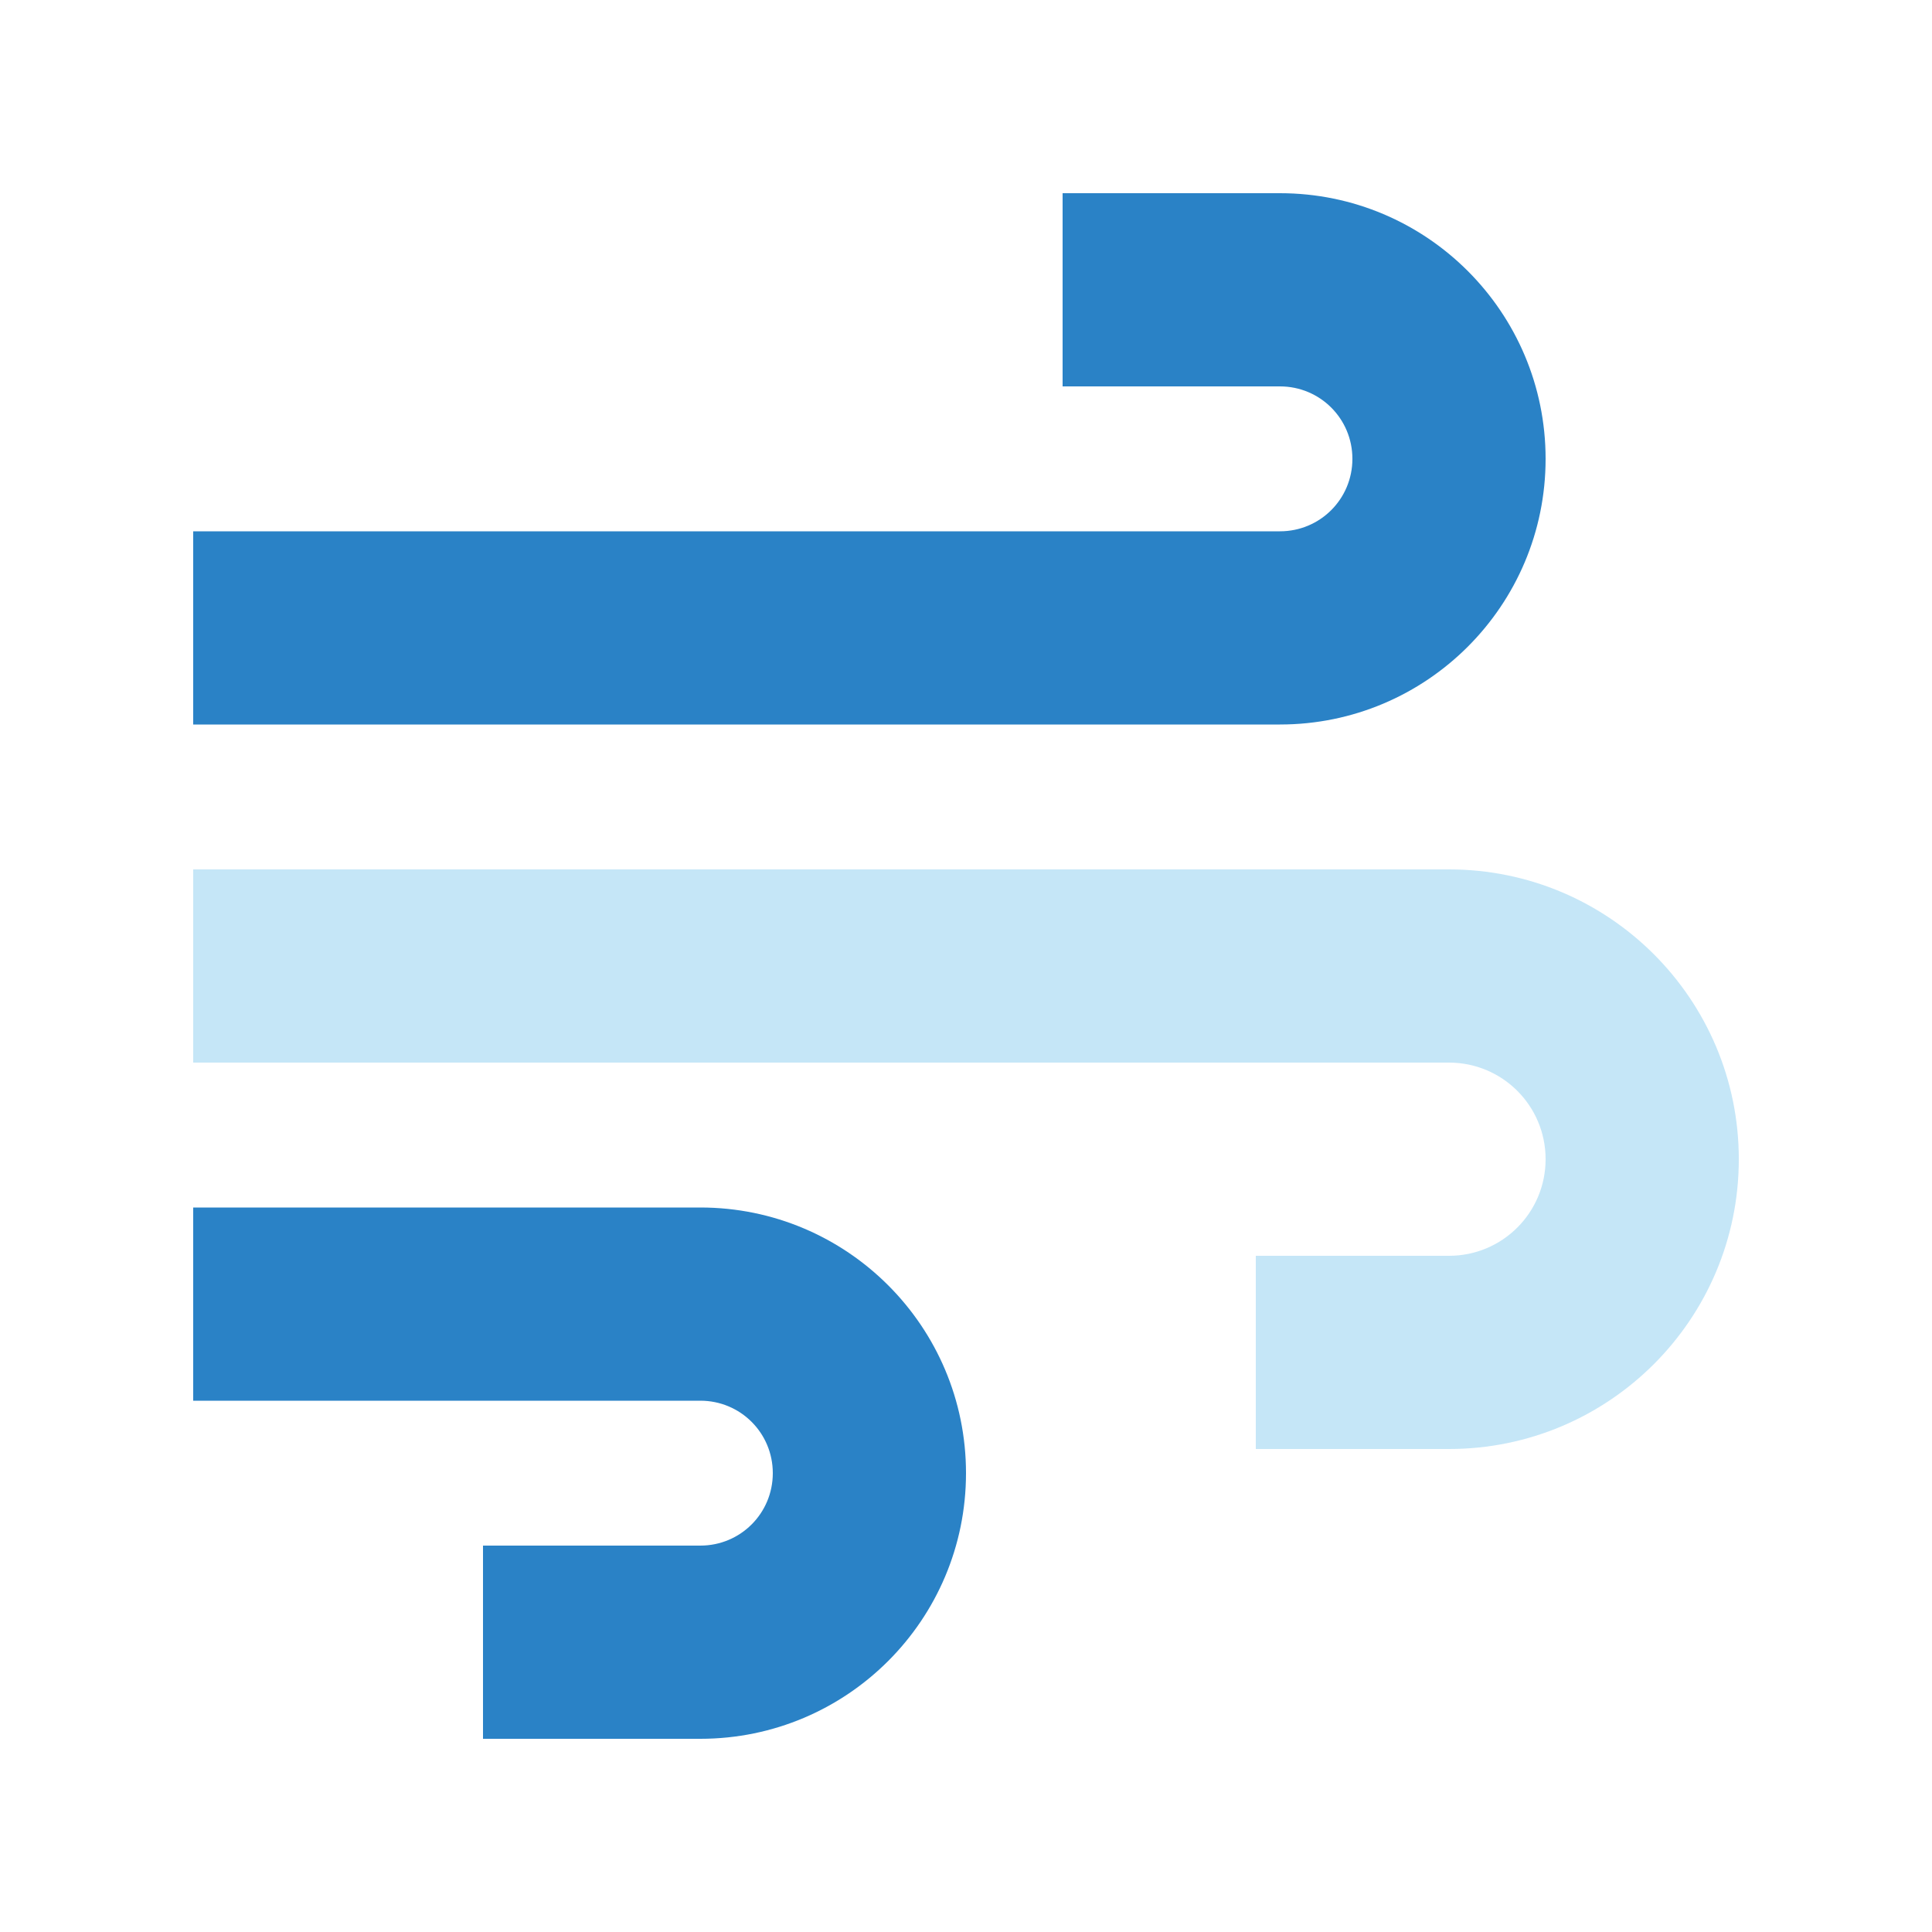 <svg xmlns="http://www.w3.org/2000/svg" viewBox="0 0 640 640"><!--!Font Awesome Pro v7.1.0 by @fontawesome - https://fontawesome.com License - https://fontawesome.com/license (Commercial License) Copyright 2025 Fonticons, Inc.--><path opacity=".4" fill="#6fc2ec" d="M64 288L64 352L480 352C497.7 352 512 366.3 512 384C512 401.7 497.7 416 480 416L416 416L416 480L480 480C533 480 576 437 576 384C576 331 533 288 480 288L64 288z"/><path fill="#2a82c6" d="M384 64L352 64L352 128L424 128C437.3 128 448 138.7 448 152C448 165.3 437.3 176 424 176L64 176L64 240L424 240C472.6 240 512 200.6 512 152C512 103.4 472.6 64 424 64L384 64zM192 576L232 576C280.6 576 320 536.6 320 488C320 439.4 280.6 400 232 400L64 400L64 464L232 464C245.3 464 256 474.7 256 488C256 501.3 245.3 512 232 512L160 512L160 576L192 576z"/></svg>
